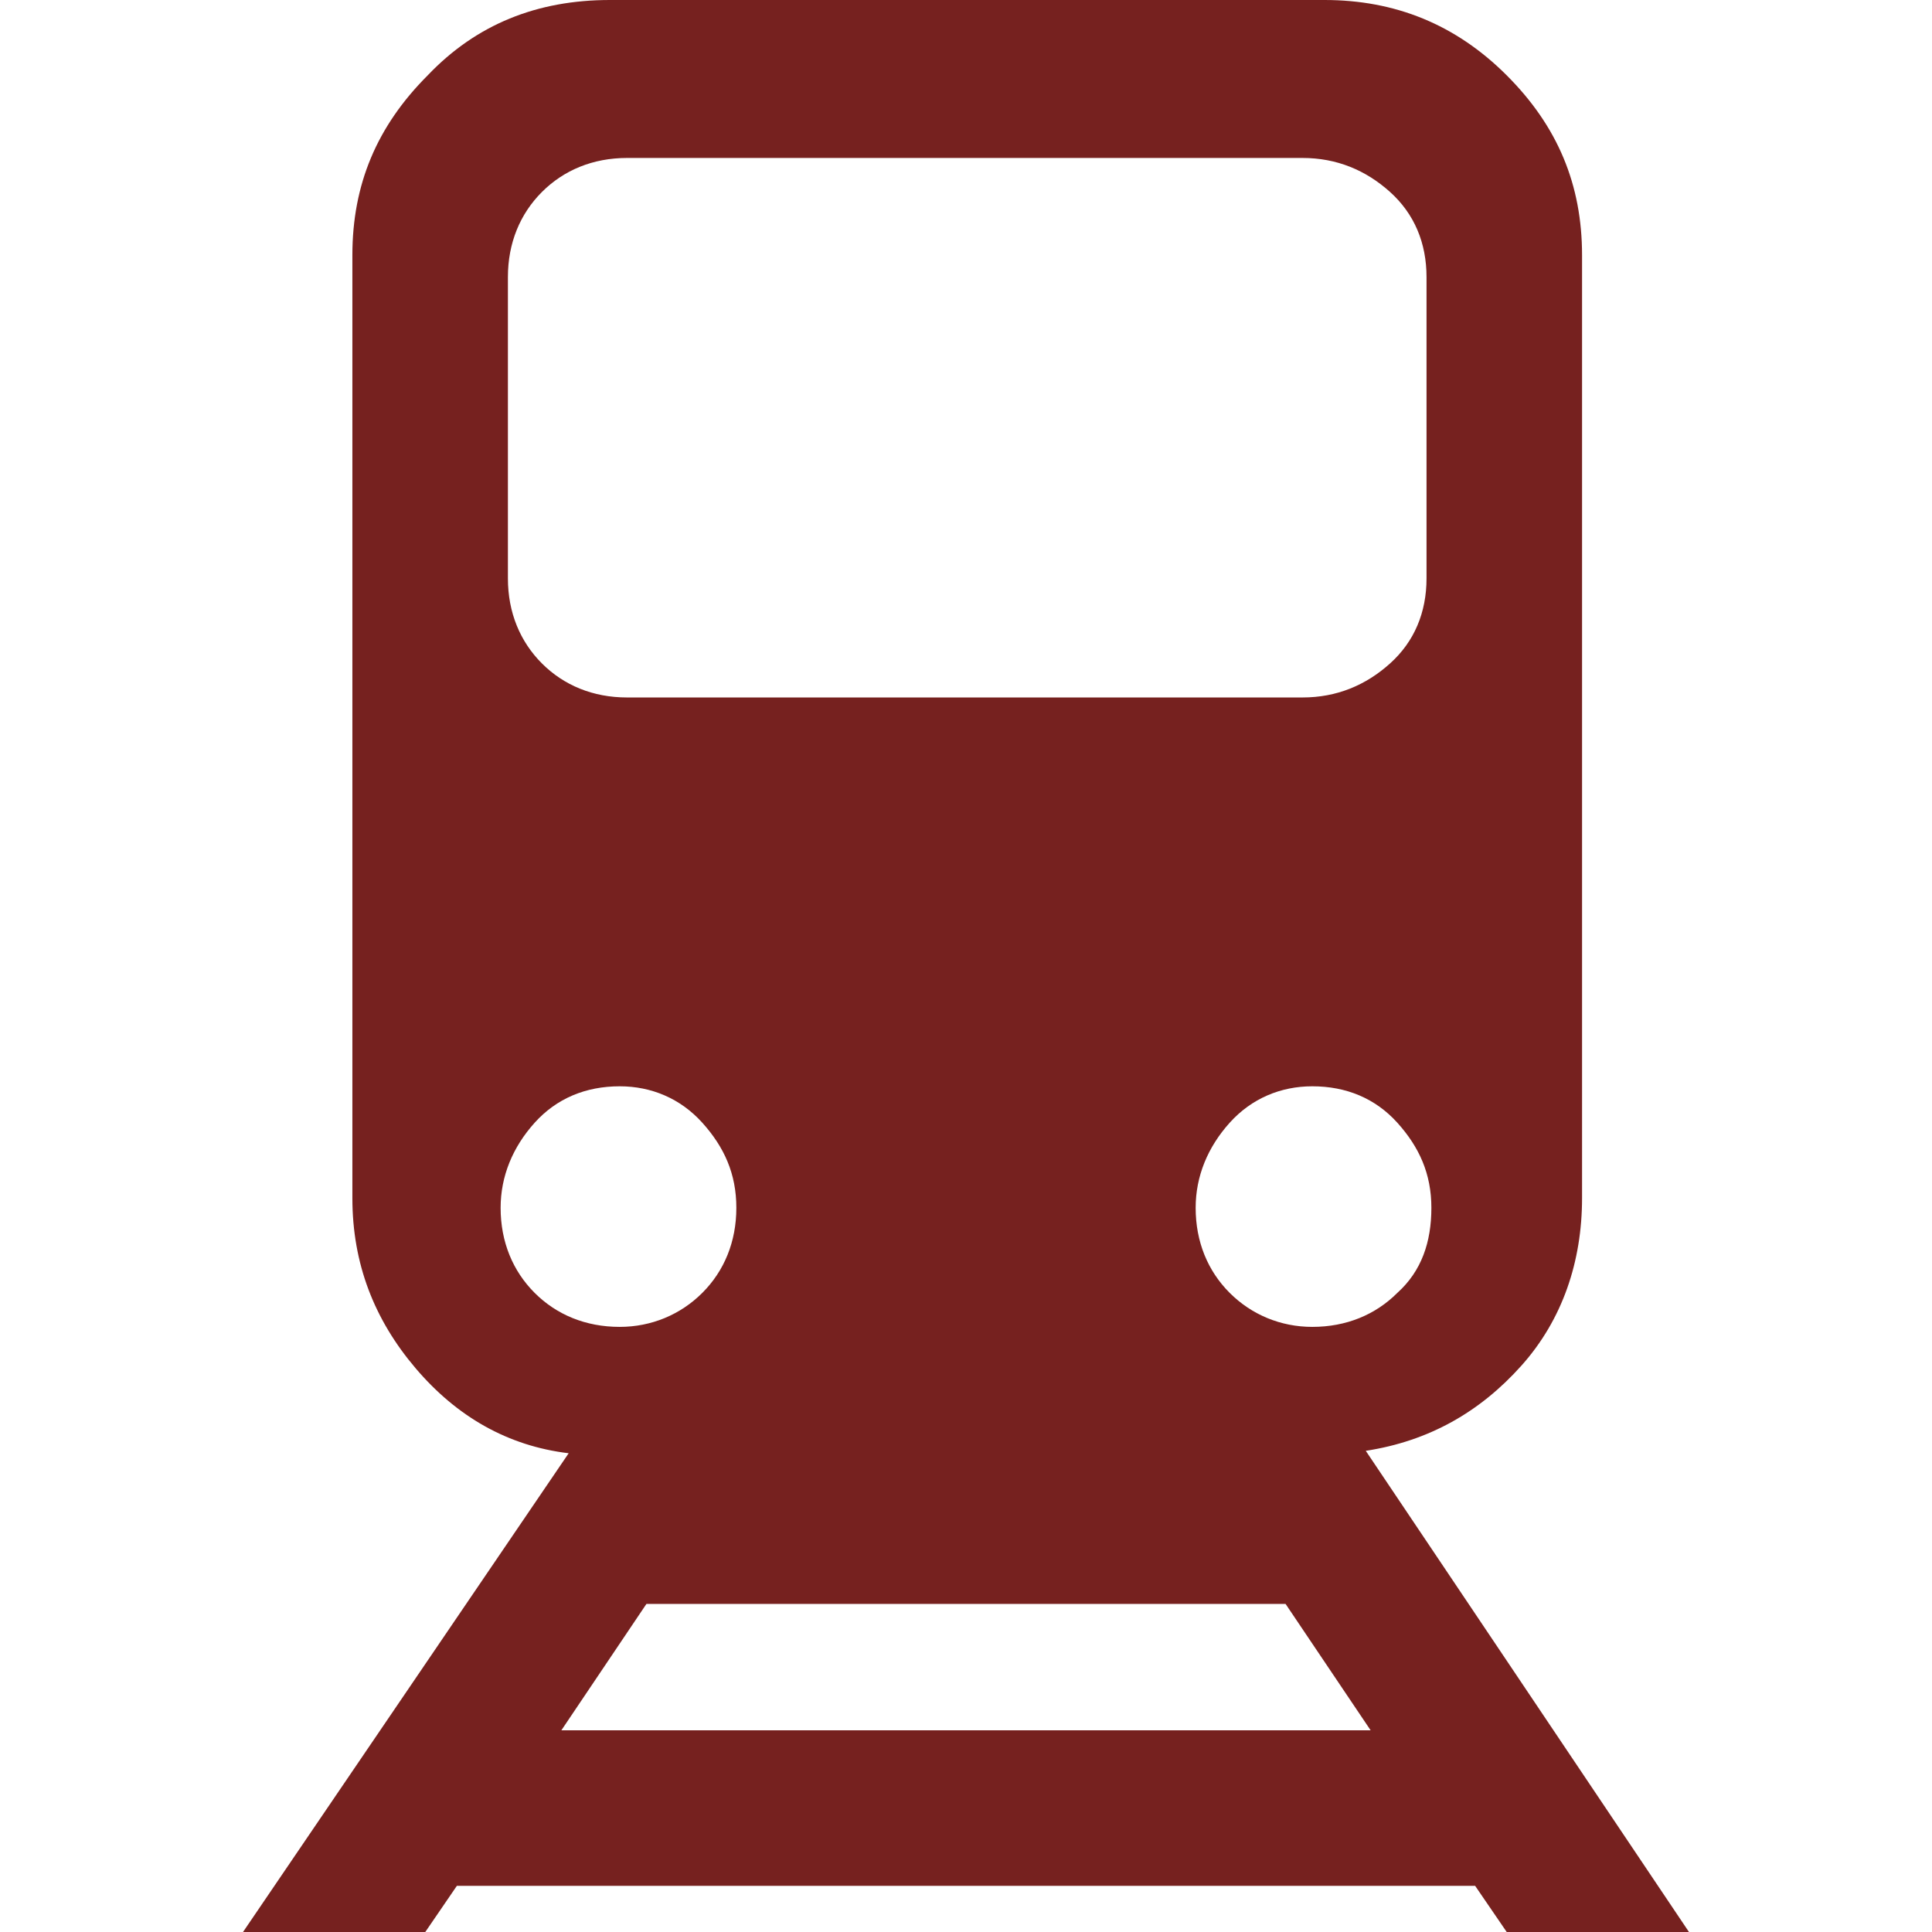 <?xml version="1.0" encoding="utf-8"?>
<!-- Generator: Adobe Illustrator 21.0.2, SVG Export Plug-In . SVG Version: 6.00 Build 0)  -->
<svg version="1.1" id="Capa_1" xmlns="http://www.w3.org/2000/svg" xmlns:xlink="http://www.w3.org/1999/xlink" x="0px" y="0px"
	 viewBox="0 0 79.5 79.5" style="enable-background:new 0 0 79.5 79.5;" xml:space="preserve">
<style type="text/css">
	.st0{fill:#76211F;}
</style>
<g>
	<path class="st0" d="M62,79.5h7.5L56.2,59.7c2.6-0.4,4.7-1.6,6.4-3.5c1.7-1.9,2.5-4.3,2.5-6.9V10.5c0-2.9-1-5.3-3.1-7.4
		C59.9,1,57.4,0,54.5,0H25.1c-3,0-5.5,1-7.5,3.1c-2.1,2.1-3.1,4.5-3.1,7.4v38.8c0,2.7,0.9,5,2.6,7c1.7,2,3.8,3.2,6.3,3.5L10,79.5
		h7.5l1.3-1.9h41.9L62,79.5z M57.5,53.2c-0.9,0.9-2.1,1.4-3.5,1.4c-1.3,0-2.5-0.5-3.4-1.4c-0.9-0.9-1.4-2.1-1.4-3.5
		c0-1.3,0.5-2.5,1.4-3.5s2.1-1.5,3.4-1.5c1.4,0,2.6,0.5,3.5,1.5c0.9,1,1.4,2.1,1.4,3.5C58.9,51.1,58.5,52.3,57.5,53.2z M20.9,11.4
		c0-1.4,0.5-2.6,1.4-3.5c0.9-0.9,2.1-1.4,3.5-1.4h27.8c1.4,0,2.6,0.5,3.6,1.4c1,0.9,1.5,2.1,1.5,3.5v12.4c0,1.4-0.5,2.6-1.5,3.5
		s-2.2,1.4-3.6,1.4H25.8c-1.4,0-2.6-0.5-3.5-1.4c-0.9-0.9-1.4-2.1-1.4-3.5V11.4z M22,53.2c-0.9-0.9-1.4-2.1-1.4-3.5
		c0-1.3,0.5-2.5,1.4-3.5c0.9-1,2.1-1.5,3.5-1.5c1.3,0,2.5,0.5,3.4,1.5c0.9,1,1.4,2.1,1.4,3.5c0,1.4-0.5,2.6-1.4,3.5
		c-0.9,0.9-2.1,1.4-3.4,1.4C24.1,54.6,22.9,54.1,22,53.2z M23.1,71.2l3.5-5.2h26.3l3.5,5.2H23.1z"/>
</g>
</svg>
